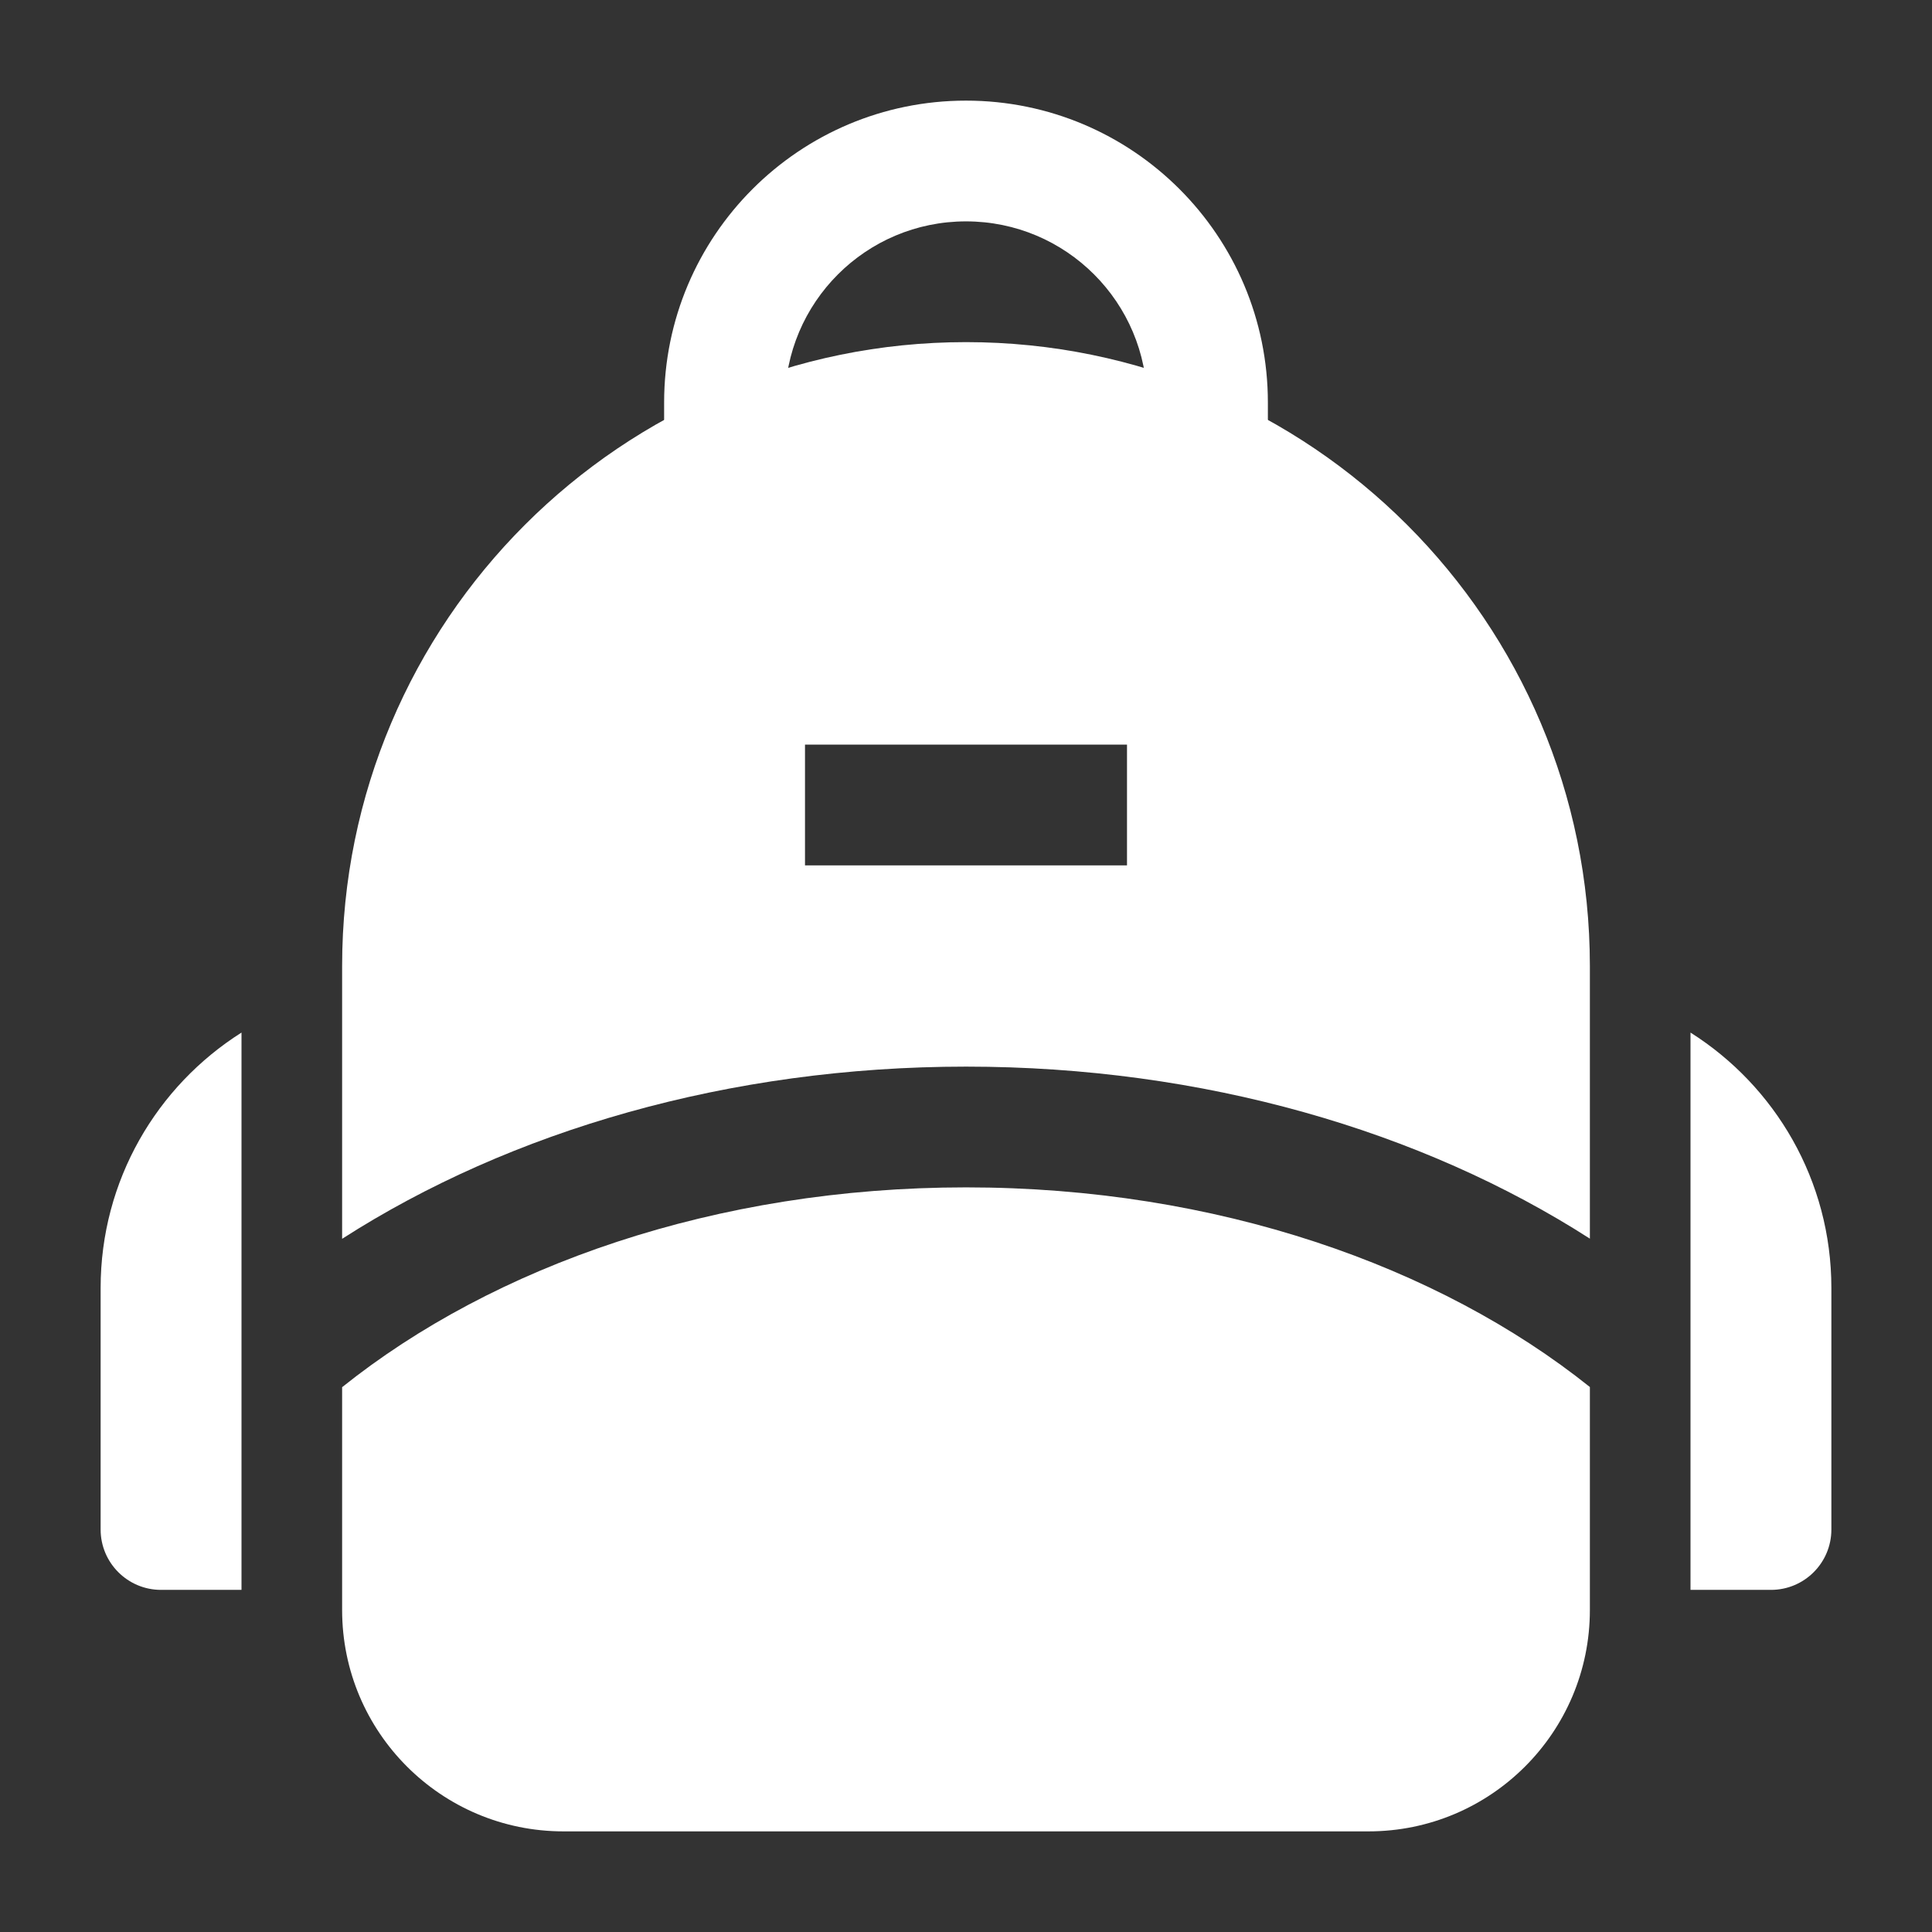 <svg width="24" height="24" viewBox="0 0 24 24" fill="none" xmlns="http://www.w3.org/2000/svg">
<rect x="0" y="0" width="24" height="24" fill="#333333" stroke="none"/>
<path fill-rule="evenodd" clip-rule="evenodd" d="M4.25 12C4.25 7.72 7.72 4.25 12 4.25C16.28 4.25 19.75 7.72 19.75 12V15.387C17.659 14.045 14.943 13.25 12.001 13.25C9.059 13.25 6.342 14.046 4.25 15.389V12ZM12.001 14.75C15.112 14.75 17.869 15.726 19.75 17.23V20C19.75 21.519 18.519 22.75 17 22.75H7C5.481 22.75 4.25 21.519 4.25 20V17.232C6.131 15.727 8.889 14.75 12.001 14.75ZM10 9.25V10.75H14V9.25H10Z" fill="white"/>
<path fill-rule="evenodd" clip-rule="evenodd" d="M12 2.75C10.757 2.75 9.75 3.757 9.75 5V6H8.25V5C8.25 2.929 9.929 1.25 12 1.25C14.071 1.25 15.75 2.929 15.75 5V6H14.25V5C14.25 3.757 13.243 2.75 12 2.75Z" fill="white"/>
<path d="M2 19.75C1.586 19.75 1.25 19.414 1.25 19V16C1.25 14.664 1.948 13.492 3 12.827V19.75H2Z" fill="white"/>
<path d="M22 19.75C22.414 19.75 22.75 19.414 22.75 19V16C22.75 14.664 22.052 13.492 21 12.827V19.75H22Z" fill="white"/>
</svg>
